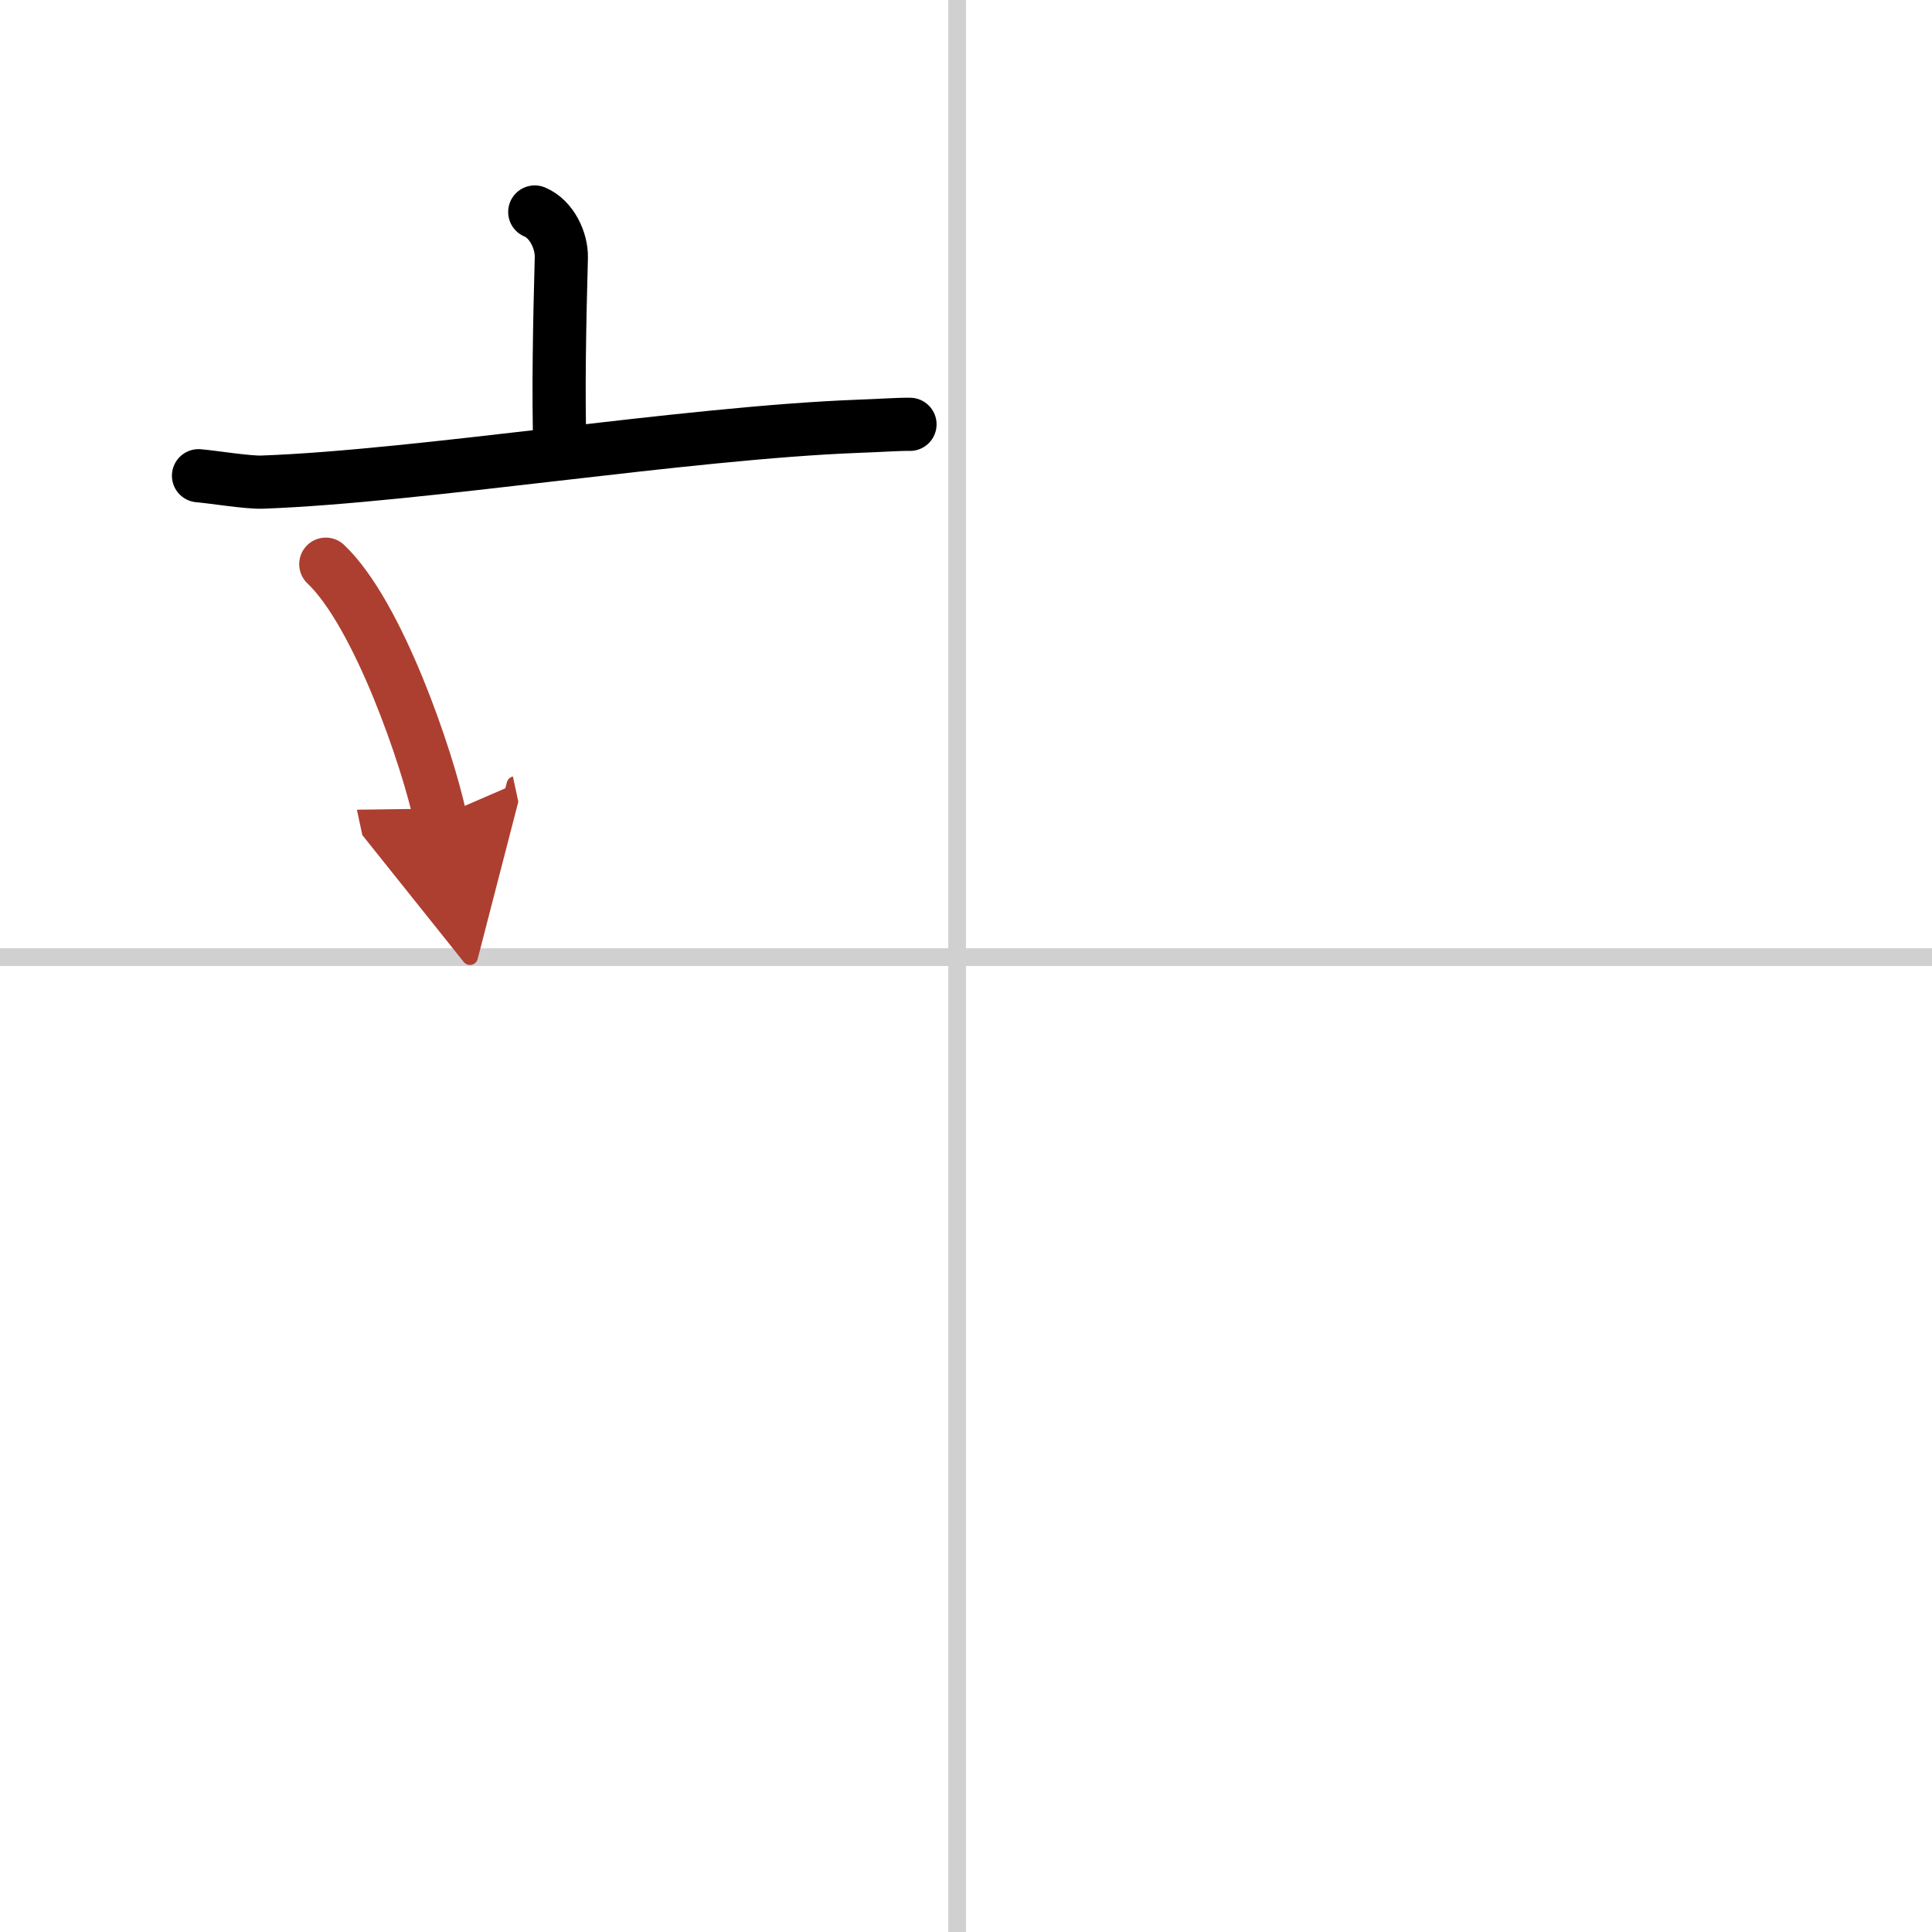 <svg width="400" height="400" viewBox="0 0 109 109" xmlns="http://www.w3.org/2000/svg"><defs><marker id="a" markerWidth="4" orient="auto" refX="1" refY="5" viewBox="0 0 10 10"><polyline points="0 0 10 5 0 10 1 5" fill="#ad3f31" stroke="#ad3f31"/></marker></defs><g fill="none" stroke="#000" stroke-linecap="round" stroke-linejoin="round" stroke-width="3"><rect width="100%" height="100%" fill="#fff" stroke="#fff"/><line x1="54" x2="54" y2="109" stroke="#d0d0d0" stroke-width="1"/><line x2="109" y1="54" y2="54" stroke="#d0d0d0" stroke-width="1"/><path d="m30.17 11.96c0.96 0.4 1.52 1.62 1.5 2.56-0.1 3.6-0.18 7.75-0.08 10.8"/><path d="m11.2 26.84c0.85 0.07 2.76 0.39 3.6 0.36 8.87-0.32 23.86-2.78 33.61-3.15 1.4-0.05 2.23-0.12 2.93-0.11"/><path d="m18.38 31.83c2.98 2.82 5.76 11.06 6.44 14.24" marker-end="url(#a)" stroke="#ad3f31"/></g></svg>
